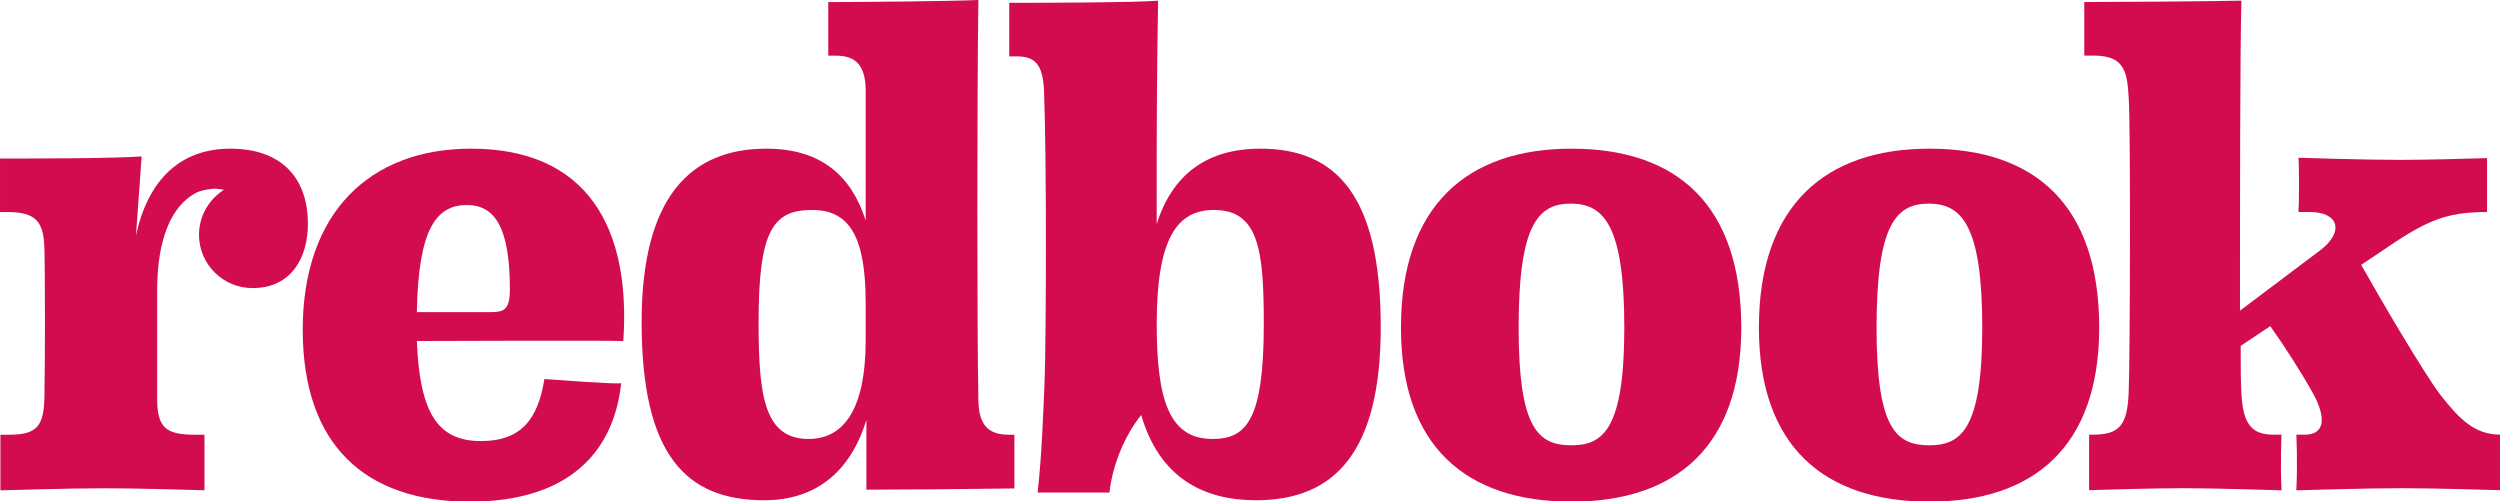 <?xml version="1.0" encoding="UTF-8" standalone="no"?>
<!-- Created with Inkscape (http://www.inkscape.org/) -->

<svg
   xmlns:dc="http://purl.org/dc/elements/1.1/"
   xmlns:cc="http://creativecommons.org/ns#"
   xmlns:rdf="http://www.w3.org/1999/02/22-rdf-syntax-ns#"
   xmlns:svg="http://www.w3.org/2000/svg"
   xmlns="http://www.w3.org/2000/svg"
   xmlns:sodipodi="http://sodipodi.sourceforge.net/DTD/sodipodi-0.dtd"
   xmlns:inkscape="http://www.inkscape.org/namespaces/inkscape"
   width="1000"
   height="200.529"
   viewBox="0 0 264.583 53.057"
   version="1.1"
   id="svg8"
   inkscape:version="0.92.4 (5da689c313, 2019-01-14)"
   sodipodi:docname="A.svg">
  <defs
     id="defs2" />
  <sodipodi:namedview
     id="base"
     pagecolor="#ffffff"
     bordercolor="#666666"
     borderopacity="1.0"
     inkscape:pageopacity="0.0"
     inkscape:pageshadow="2"
     inkscape:zoom="0.35"
     inkscape:cx="270.2785"
     inkscape:cy="-360.77334"
     inkscape:document-units="px"
     inkscape:current-layer="layer1"
     showgrid="false"
     units="px"
     inkscape:window-width="1920"
     inkscape:window-height="1017"
     inkscape:window-x="1912"
     inkscape:window-y="-8"
     inkscape:window-maximized="1"
     fit-margin-top="0"
     fit-margin-left="0"
     fit-margin-right="0"
     fit-margin-bottom="0" />
  <g
     inkscape:label="Layer 1"
     inkscape:groupmode="layer"
     id="layer1"
     transform="translate(-34.322,-0.322)">
    <g
       style="fill:#d30c4f;fill-opacity:1;stroke:none"
       transform="matrix(0.278,0,0,0.278,34.096,0.18)"
       id="g2642">
      <path
         style="vector-effect:none;fill-rule:nonzero"
         inkscape:connector-curvature="0"
         d="M 953.186,187.132 V 165.98 h -0.375 c -9.656,0 -15.289,-5.363 -23.066,-15.289 -6.438,-8.583 -22.801,-36.479 -30.042,-49.355 l 7.241,-4.828 C 924.081,84.73 931.33,81.236 947.627,81.221 V 60.706 c -8.015,0.229 -22.904,0.666 -33.171,0.666 -13.947,0 -38.623,-0.806 -38.623,-0.806 0.266,2.952 0.266,17.436 0,20.654 h 4.289 c 10.997,0 13.414,7.51 3.756,14.752 l -30.31,22.799 c 0,-37.819 0,-97.902 0.533,-118.021 -10.46,0.269 -47.742,0.537 -59.813,0.537 v 20.386 h 3.486 c 11.267,0 12.875,5.365 13.411,15.826 0.806,10.193 0.537,101.39 0,112.656 -0.536,11.805 -3.219,15.825 -13.411,15.825 h -1.643 v 21.134 c 6.449,-0.188 24.252,-0.747 35.705,-0.747 13.683,0 35.14,0.806 37.554,0.806 -0.536,-10.464 0,-21.19 0,-21.19 h -3.217 c -8.049,0 -11.536,-4.021 -12.072,-15.825 -0.267,-5.099 -0.267,-9.391 -0.267,-17.974 l 11.264,-7.512 c 5.365,7.512 12.071,17.975 16.363,25.75 5.096,9.392 4.292,15.561 -3.22,15.561 h -3.22 c 0,0 0.536,10.462 0,21.19 1.345,0 25.75,-0.806 39.968,-0.806 12.552,0 31.723,0.602 38.197,0.765"
         id="path2640" />
    </g>
    <g
       style="fill:#d30c4f;fill-opacity:1;stroke:none"
       transform="matrix(0.278,0,0,0.278,34.096,0.18)"
       id="g2648">
      <path
         style="vector-effect:none;fill-rule:nonzero"
         inkscape:connector-curvature="0"
         d="m 735.329,57.107 c -39.43,0 -64.912,21.458 -64.912,68.132 0,45.061 24.678,66.25 64.912,66.25 39.699,0 64.643,-20.923 64.643,-66.25 0,-46.674 -24.407,-68.132 -64.643,-68.132 m 0,112.923 c -12.607,0 -20.116,-6.169 -20.116,-44.791 0,-38.894 7.242,-47.209 19.85,-47.209 12.605,0 20.387,8.315 20.387,47.209 -0.003,38.622 -8.05,44.791 -20.121,44.791"
         id="path2646" />
    </g>
    <g
       style="fill:#d30c4f;fill-opacity:1;stroke:none"
       transform="matrix(0.278,0,0,0.278,34.096,0.18)"
       id="g2654">
      <path
         style="vector-effect:none;fill-rule:nonzero"
         inkscape:connector-curvature="0"
         d="m 599.066,57.107 c -39.432,0 -64.914,21.458 -64.914,68.132 0,45.061 24.679,66.25 64.914,66.25 39.695,0 64.642,-20.923 64.642,-66.25 0,-46.674 -24.407,-68.132 -64.642,-68.132 m 0,112.923 c -12.607,0 -20.117,-6.169 -20.117,-44.791 0,-38.894 7.242,-47.209 19.849,-47.209 12.607,0 20.385,8.315 20.385,47.209 0,38.622 -8.045,44.791 -20.117,44.791"
         id="path2652" />
    </g>
    <g
       style="fill:#d30c4f;fill-opacity:1;stroke:none"
       transform="matrix(0.278,0,0,0.278,34.096,0.18)"
       id="g2660">
      <path
         style="vector-effect:none;fill-rule:nonzero"
         inkscape:connector-curvature="0"
         d="m 481.932,123.894 c 0,36.754 -6.706,43.725 -19.578,43.725 -16.362,0 -21.19,-14.753 -21.19,-43.725 0,-32.186 7.511,-43.45 21.728,-43.45 17.164,0 19.04,15.288 19.04,43.45 m 44.526,1.076 c 0,-49.624 -16.629,-67.863 -45.865,-67.863 -20.386,0 -33.527,9.925 -39.431,28.7 V 70.518 c 0,-15.289 0,-42.113 0.536,-69.74 -9.511,0.731 -41.801,0.798 -56.669,0.804 V 21.97 h 2.755 c 7.242,0 9.924,3.219 10.46,12.607 1.074,26.018 0.804,94.415 0.268,110.24 -0.537,12.879 -1.071,28.97 -2.683,43.187 h 27.36 c 1.071,-10.194 5.633,-21.459 12.068,-29.506 6.976,23.873 23.604,32.456 43.723,32.456 30.313,-0.001 47.478,-18.776 47.478,-65.984"
         id="path2658" />
    </g>
    <g
       style="fill:#d30c4f;fill-opacity:1;stroke:none"
       transform="matrix(0.278,0,0,0.278,34.096,0.18)"
       id="g2666">
      <path
         style="vector-effect:none;fill-rule:nonzero"
         inkscape:connector-curvature="0"
         d="m 384.824,166.008 c -7.781,0 -11.268,-3.755 -11.536,-12.606 -0.537,-24.677 -0.537,-118.558 0,-152.891 -11.724,0.479 -40.275,0.742 -57.163,0.795 V 21.7 h 2.982 c 7.509,0 11.264,3.755 11.264,13.412 v 49.355 c -5.365,-16.899 -16.897,-27.36 -37.82,-27.36 -28.7,0 -47.476,18.239 -47.476,65.985 0,50.694 16.899,67.861 46.672,67.861 19.313,0 32.724,-10.461 38.895,-30.578 v 26.556 c 12.35,0 39.915,-0.229 56.351,-0.473 v -20.45 h -2.169 m -54.453,-35.946 c 0,25.75 -8.045,37.554 -21.725,37.554 -16.899,0 -19.045,-16.361 -19.045,-44.524 0,-35.139 5.633,-42.648 20.386,-42.648 14.216,0 20.385,10.192 20.385,35.408 l -0.001,14.21"
         id="path2664" />
    </g>
    <g
       style="fill:#d30c4f;fill-opacity:1;stroke:none"
       transform="matrix(0.278,0,0,0.278,34.096,0.18)"
       id="g2672">
      <path
         style="vector-effect:none;fill-rule:nonzero"
         inkscape:connector-curvature="0"
         d="m 238.102,130.333 c 2.95,-43.452 -13.949,-73.226 -57.938,-73.226 -38.625,0 -64.107,24.409 -64.107,68.935 0,43.988 23.874,65.447 63.571,65.447 36.748,0 54.72,-17.971 57.669,-45.062 -5.365,0.271 -24.141,-1.342 -29.236,-1.61 -2.416,15.021 -8.584,23.604 -24.142,23.604 -16.361,0 -23.336,-10.461 -24.409,-38.089 8.583,0.001 68.132,-0.27 78.592,0.001 M 187.674,119.336 H 159.51 c 0.536,-31.919 7.51,-40.771 19.045,-40.771 10.997,0 16.361,9.12 16.361,32.188 0,7.776 -2.415,8.583 -7.242,8.583"
         id="path2670" />
    </g>
    <g
       style="fill:#d30c4f;fill-opacity:1;stroke:none"
       transform="matrix(0.278,0,0,0.278,34.096,0.18)"
       id="g2678">
      <path
         style="vector-effect:none;fill-rule:nonzero"
         inkscape:connector-curvature="0"
         d="m 118.03,85.807 c 0,-18.239 -10.729,-28.7 -29.504,-28.7 -19.313,0 -31.383,12.071 -35.943,32.993 L 54.729,60.057 C 44.268,60.863 12.886,60.863 0.815,60.863 v 20.385 h 3.219 c 10.998,0 13.41,4.293 13.678,13.945 0.269,7.781 0.269,45.603 0,56.863 -0.268,10.731 -2.95,13.95 -13.411,13.95 H 0.967 v 21.182 c 4.32,-0.099 26.345,-0.794 39.814,-0.794 12.362,0 31.131,0.586 37.878,0.756 v -21.144 h -3.545 c -11.265,0 -14.484,-2.683 -14.484,-13.95 v -40.769 c 0,-19.989 5.475,-32.524 15.047,-37.504 0.467,-0.147 2.114,-0.989 5.705,-1.36 2.357,-0.243 4.608,0.353 4.625,0.396 -5.666,3.604 -9.432,9.901 -9.432,17.086 0,11.201 9.126,20.283 20.385,20.283 15.064,10e-4 21.07,-12.002 21.07,-24.381"
         id="path2676" />
    </g>
  </g>
</svg>
